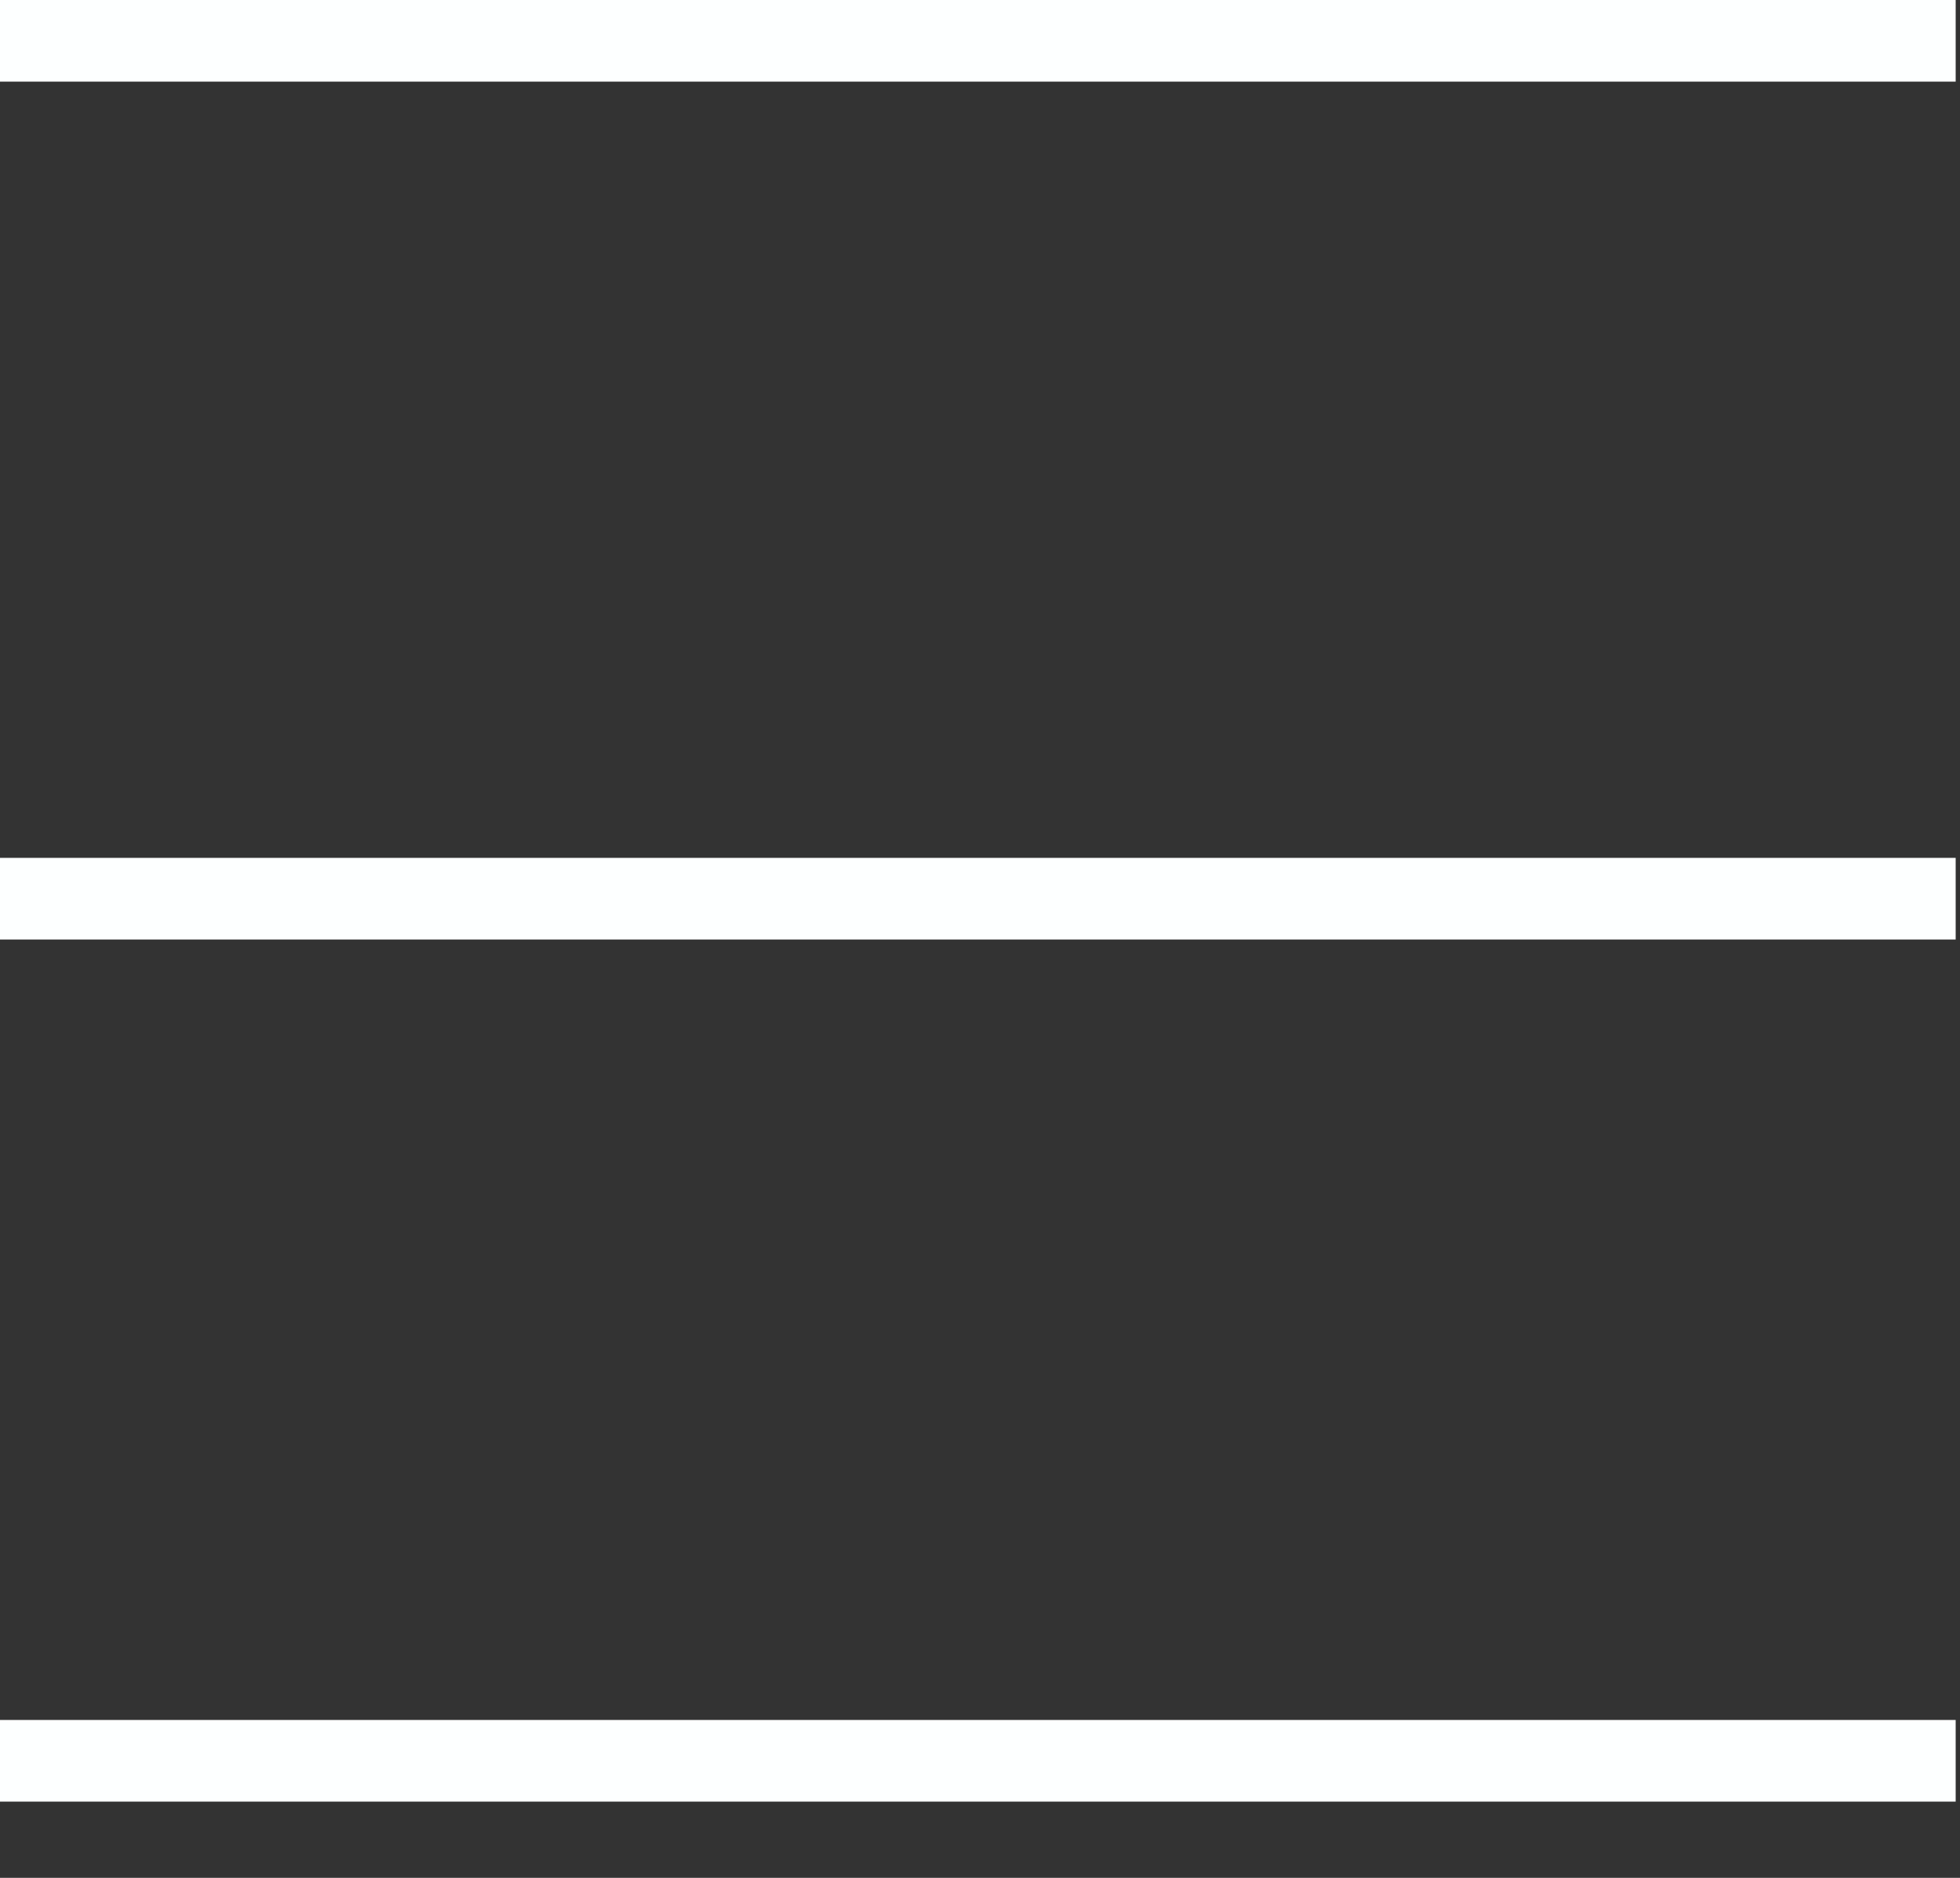 <?xml version="1.0" encoding="UTF-8"?> <svg xmlns="http://www.w3.org/2000/svg" width="24" height="23" viewBox="0 0 24 23" fill="none"><rect x="0" y="0" width="24" height="23" fill="#333333" stroke="none"/> <path d="M23.947 0H0V1H23.947V0Z" fill="#FDFFFF"></path> <path d="M23.947 10.507H0V11.507H23.947V10.507Z" fill="#FDFFFF"></path> <path d="M23.947 21.066H0V22.066H23.947V21.066Z" fill="#FDFFFF"></path> </svg> 